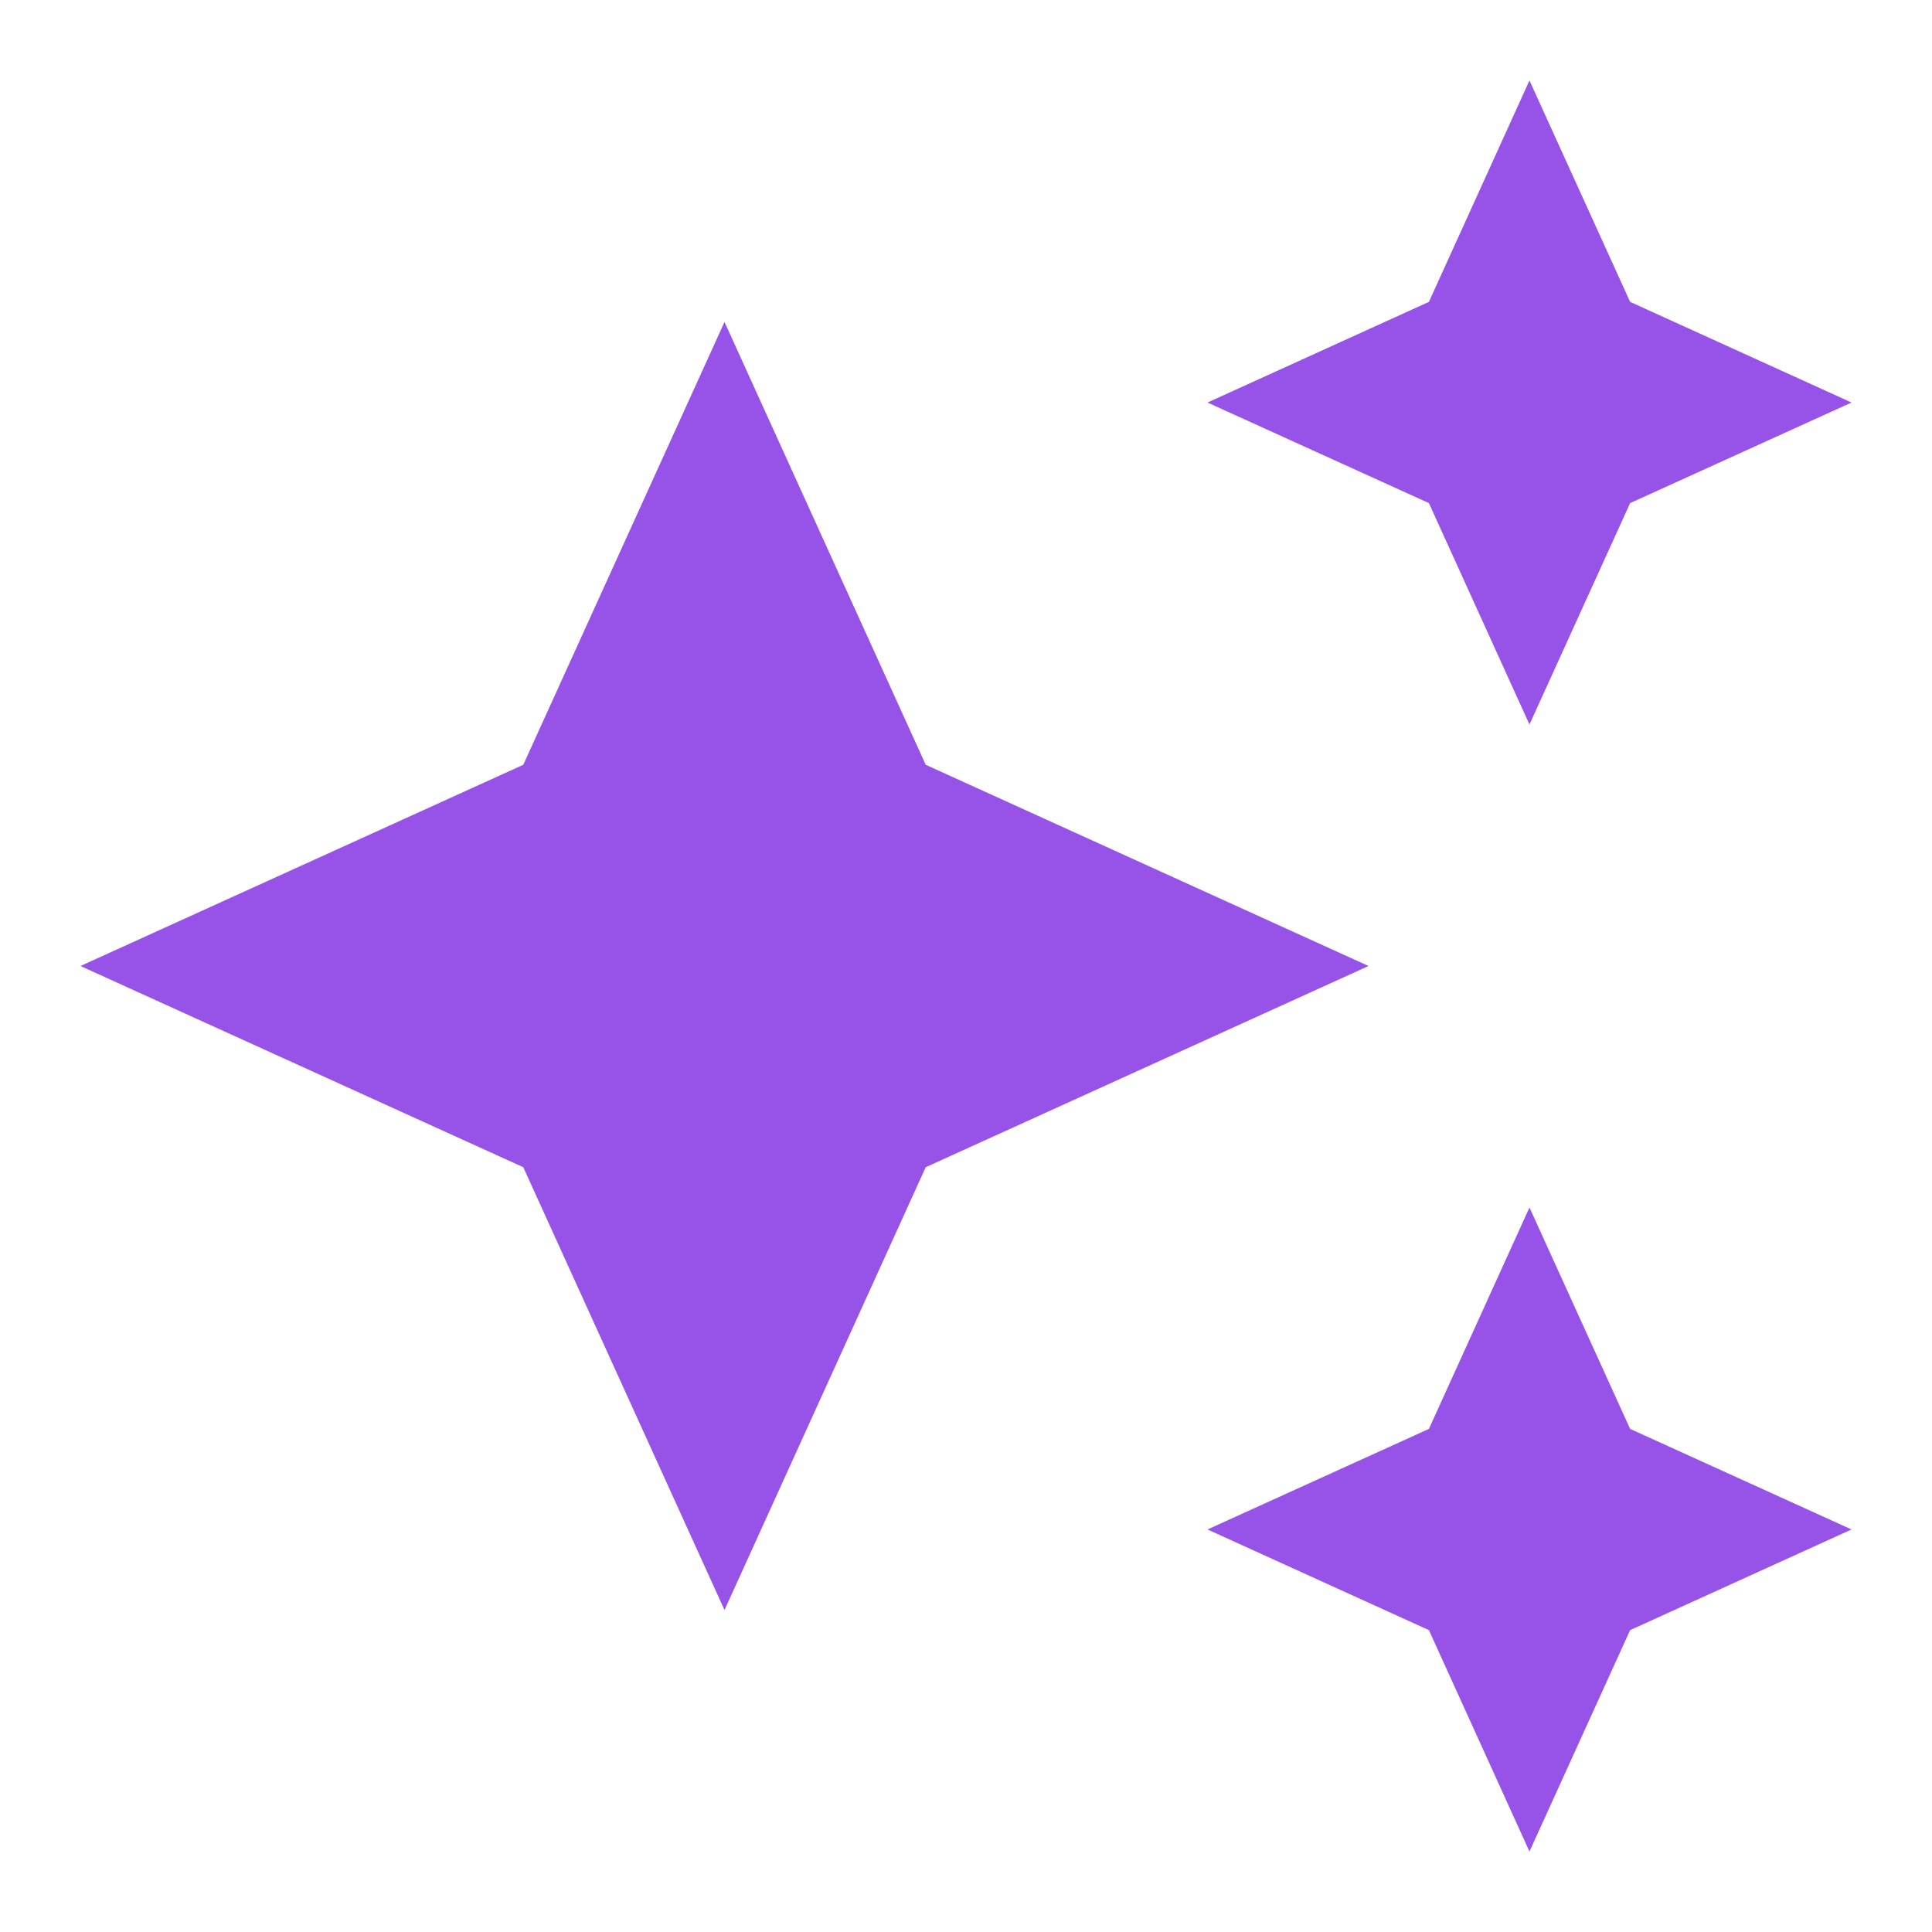 <svg width="20" height="20" viewBox="0 0 20 20" fill="none" xmlns="http://www.w3.org/2000/svg">
<path d="M15.833 7.5L14.792 5.208L12.5 4.167L14.792 3.125L15.833 0.833L16.875 3.125L19.167 4.167L16.875 5.208L15.833 7.5ZM15.833 19.167L14.792 16.875L12.5 15.833L14.792 14.792L15.833 12.5L16.875 14.792L19.167 15.833L16.875 16.875L15.833 19.167ZM7.5 16.667L5.417 12.083L0.833 10L5.417 7.917L7.5 3.333L9.583 7.917L14.167 10L9.583 12.083L7.5 16.667Z" fill="#9752E8"/>
</svg>
